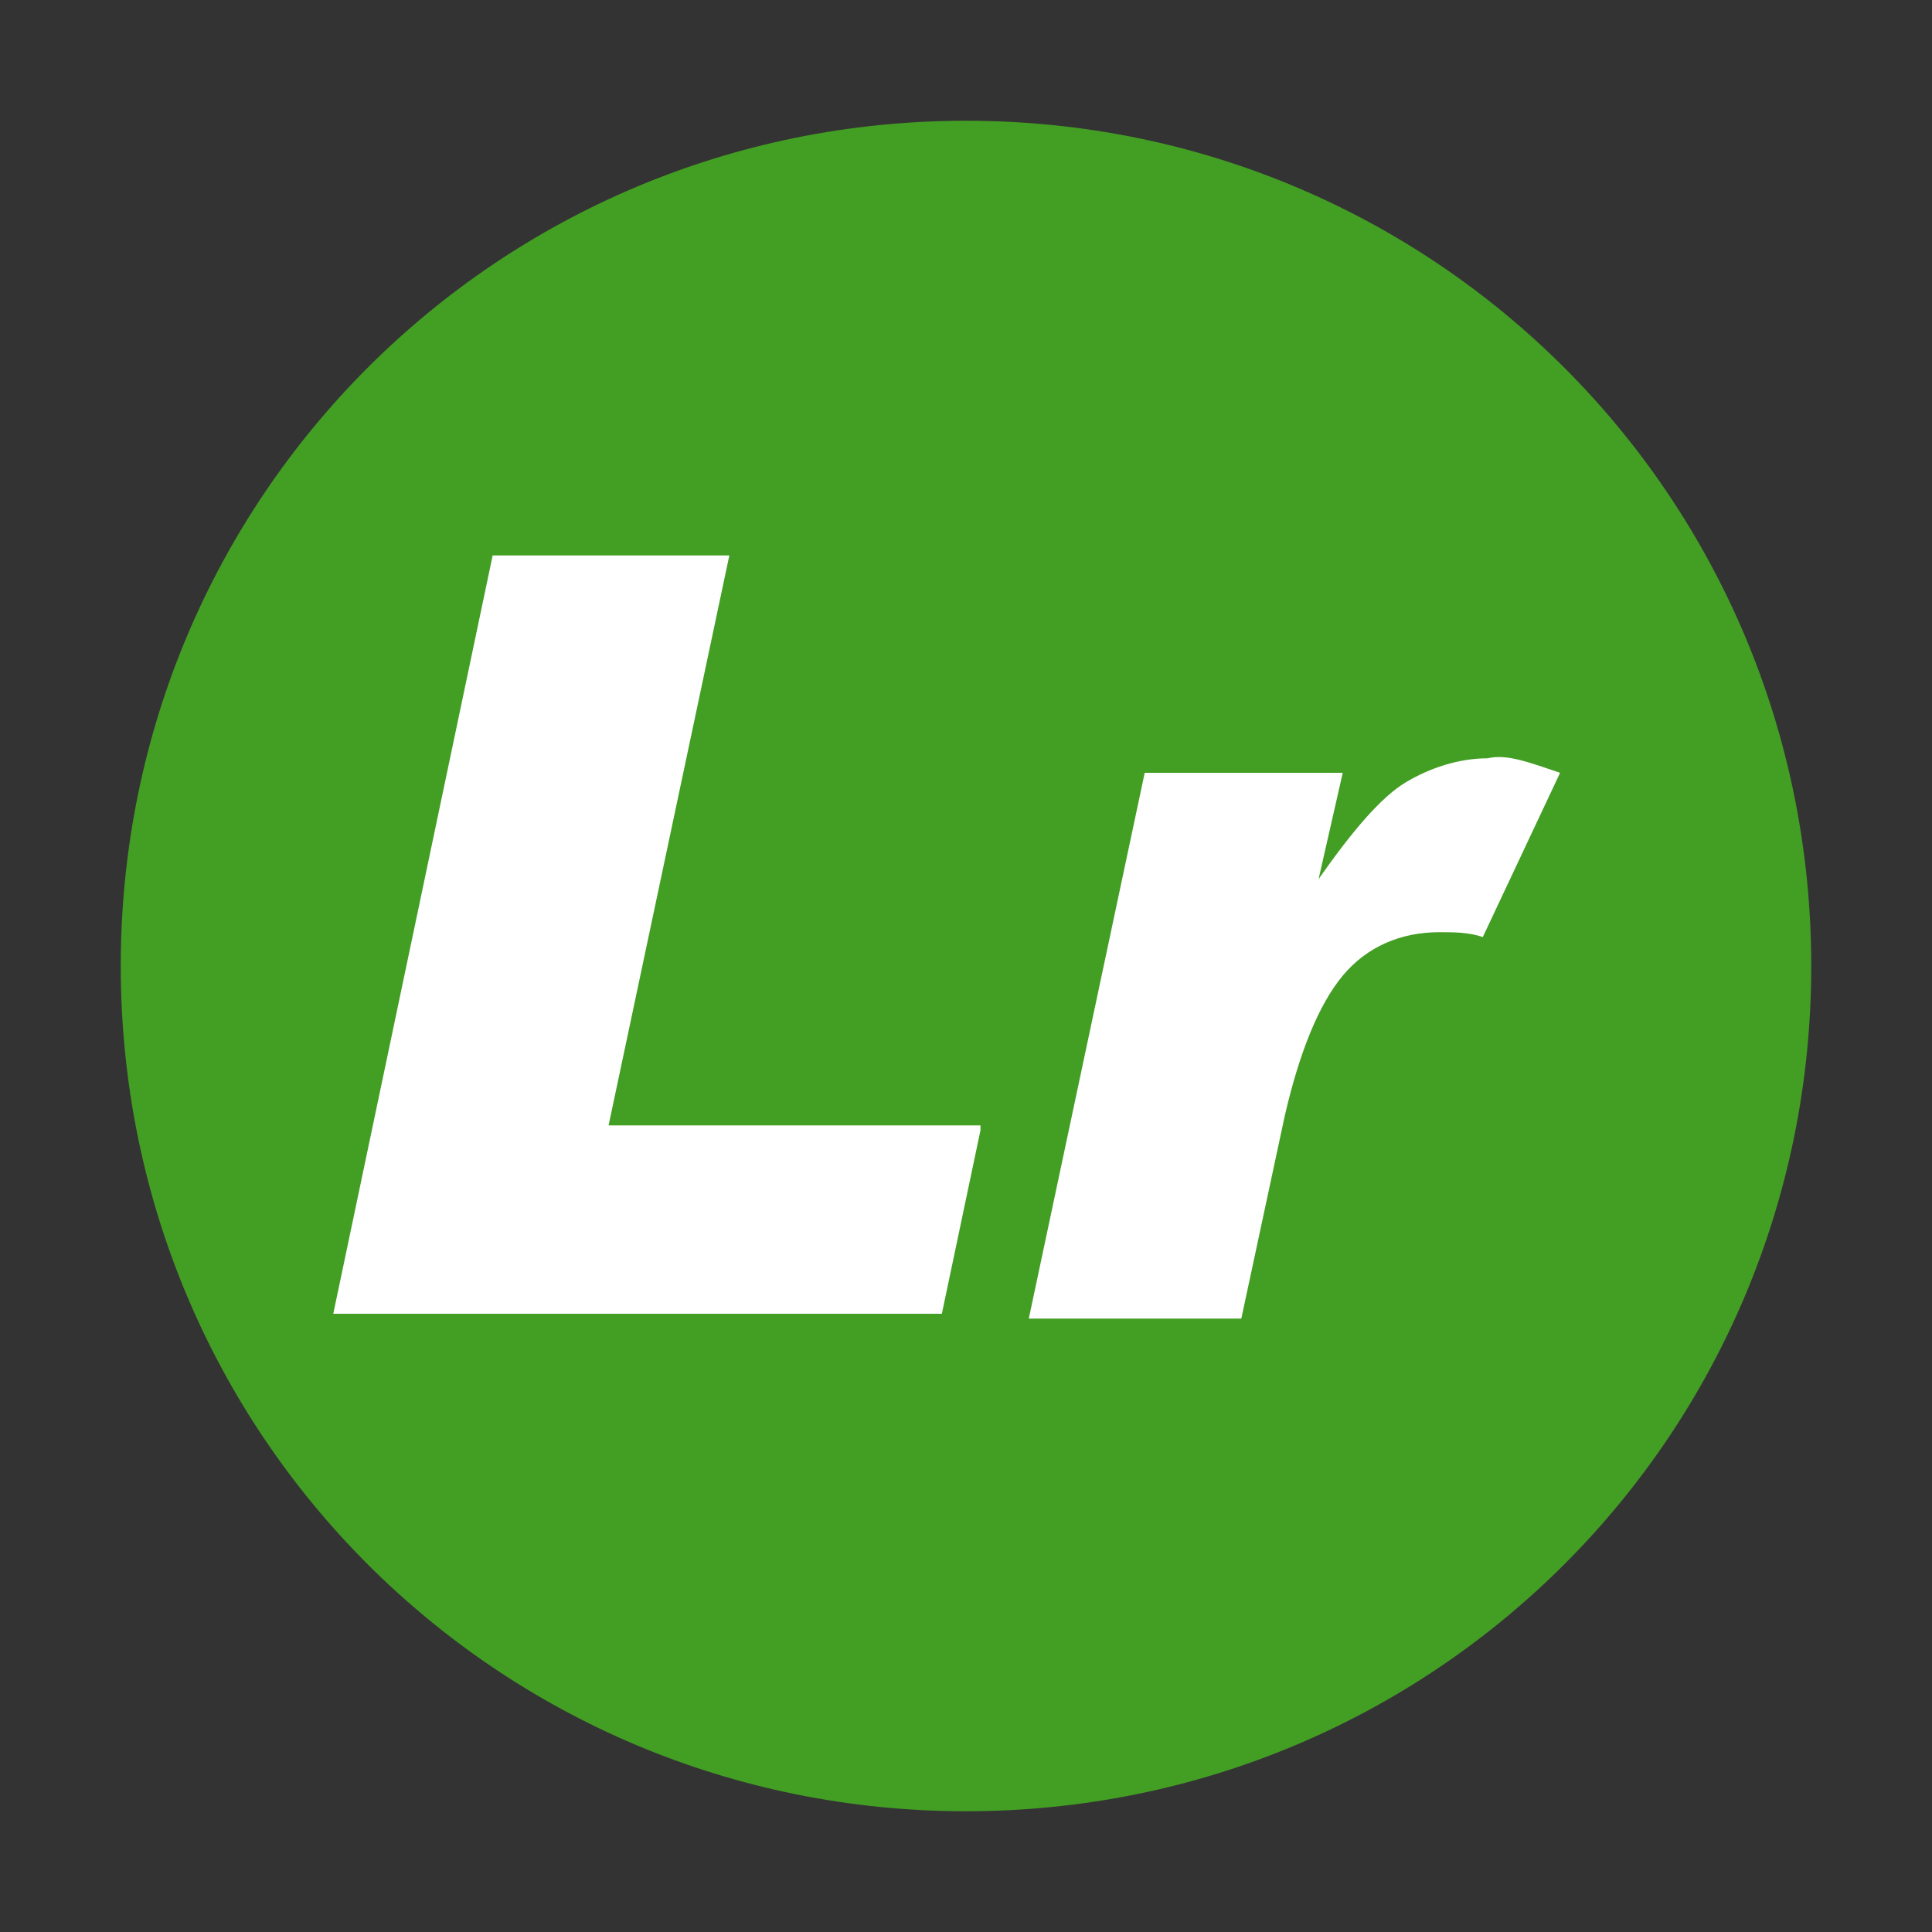 <?xml version="1.0" encoding="utf-8"?>
<!-- Generator: Adobe Illustrator 22.0.1, SVG Export Plug-In . SVG Version: 6.00 Build 0)  -->
<svg version="1.1" id="Layer_1" xmlns="http://www.w3.org/2000/svg" xmlns:xlink="http://www.w3.org/1999/xlink" x="0px" y="0px"
	 viewBox="0 0 40 40" style="enable-background:new 0 0 40 40;" xml:space="preserve">
<rect x="0" y="0" width="40" height="40" fill="#333333" stroke="none"/>
<style type="text/css">
	.st0{fill:#439E24;}
	.st1{fill:#FFFFFF;}
</style>
<path class="st0" d="M20,37.5c9.7,0,17.5-7.8,17.5-17.5S29.7,2.5,20,2.5S2.5,10.3,2.5,20S10.3,37.5,20,37.5z"/>
<g>
	<path class="st1" d="M20.3,23.4l-0.8,3.8H6.9l3.3-15.7h4.9l-2.5,11.8H20.3z"/>
	<path class="st1" d="M32.3,16l-1.6,3.4c-0.3-0.1-0.6-0.1-0.9-0.1c-0.8,0-1.5,0.3-2,0.9s-0.9,1.6-1.2,2.9l-0.9,4.2h-4.4l2.4-11.3
		h4.1l-0.5,2.2l0,0c0.7-1,1.3-1.7,1.8-2c0.5-0.3,1.1-0.5,1.7-0.5C31.2,15.6,31.7,15.8,32.3,16z"/>
</g>
</svg>
